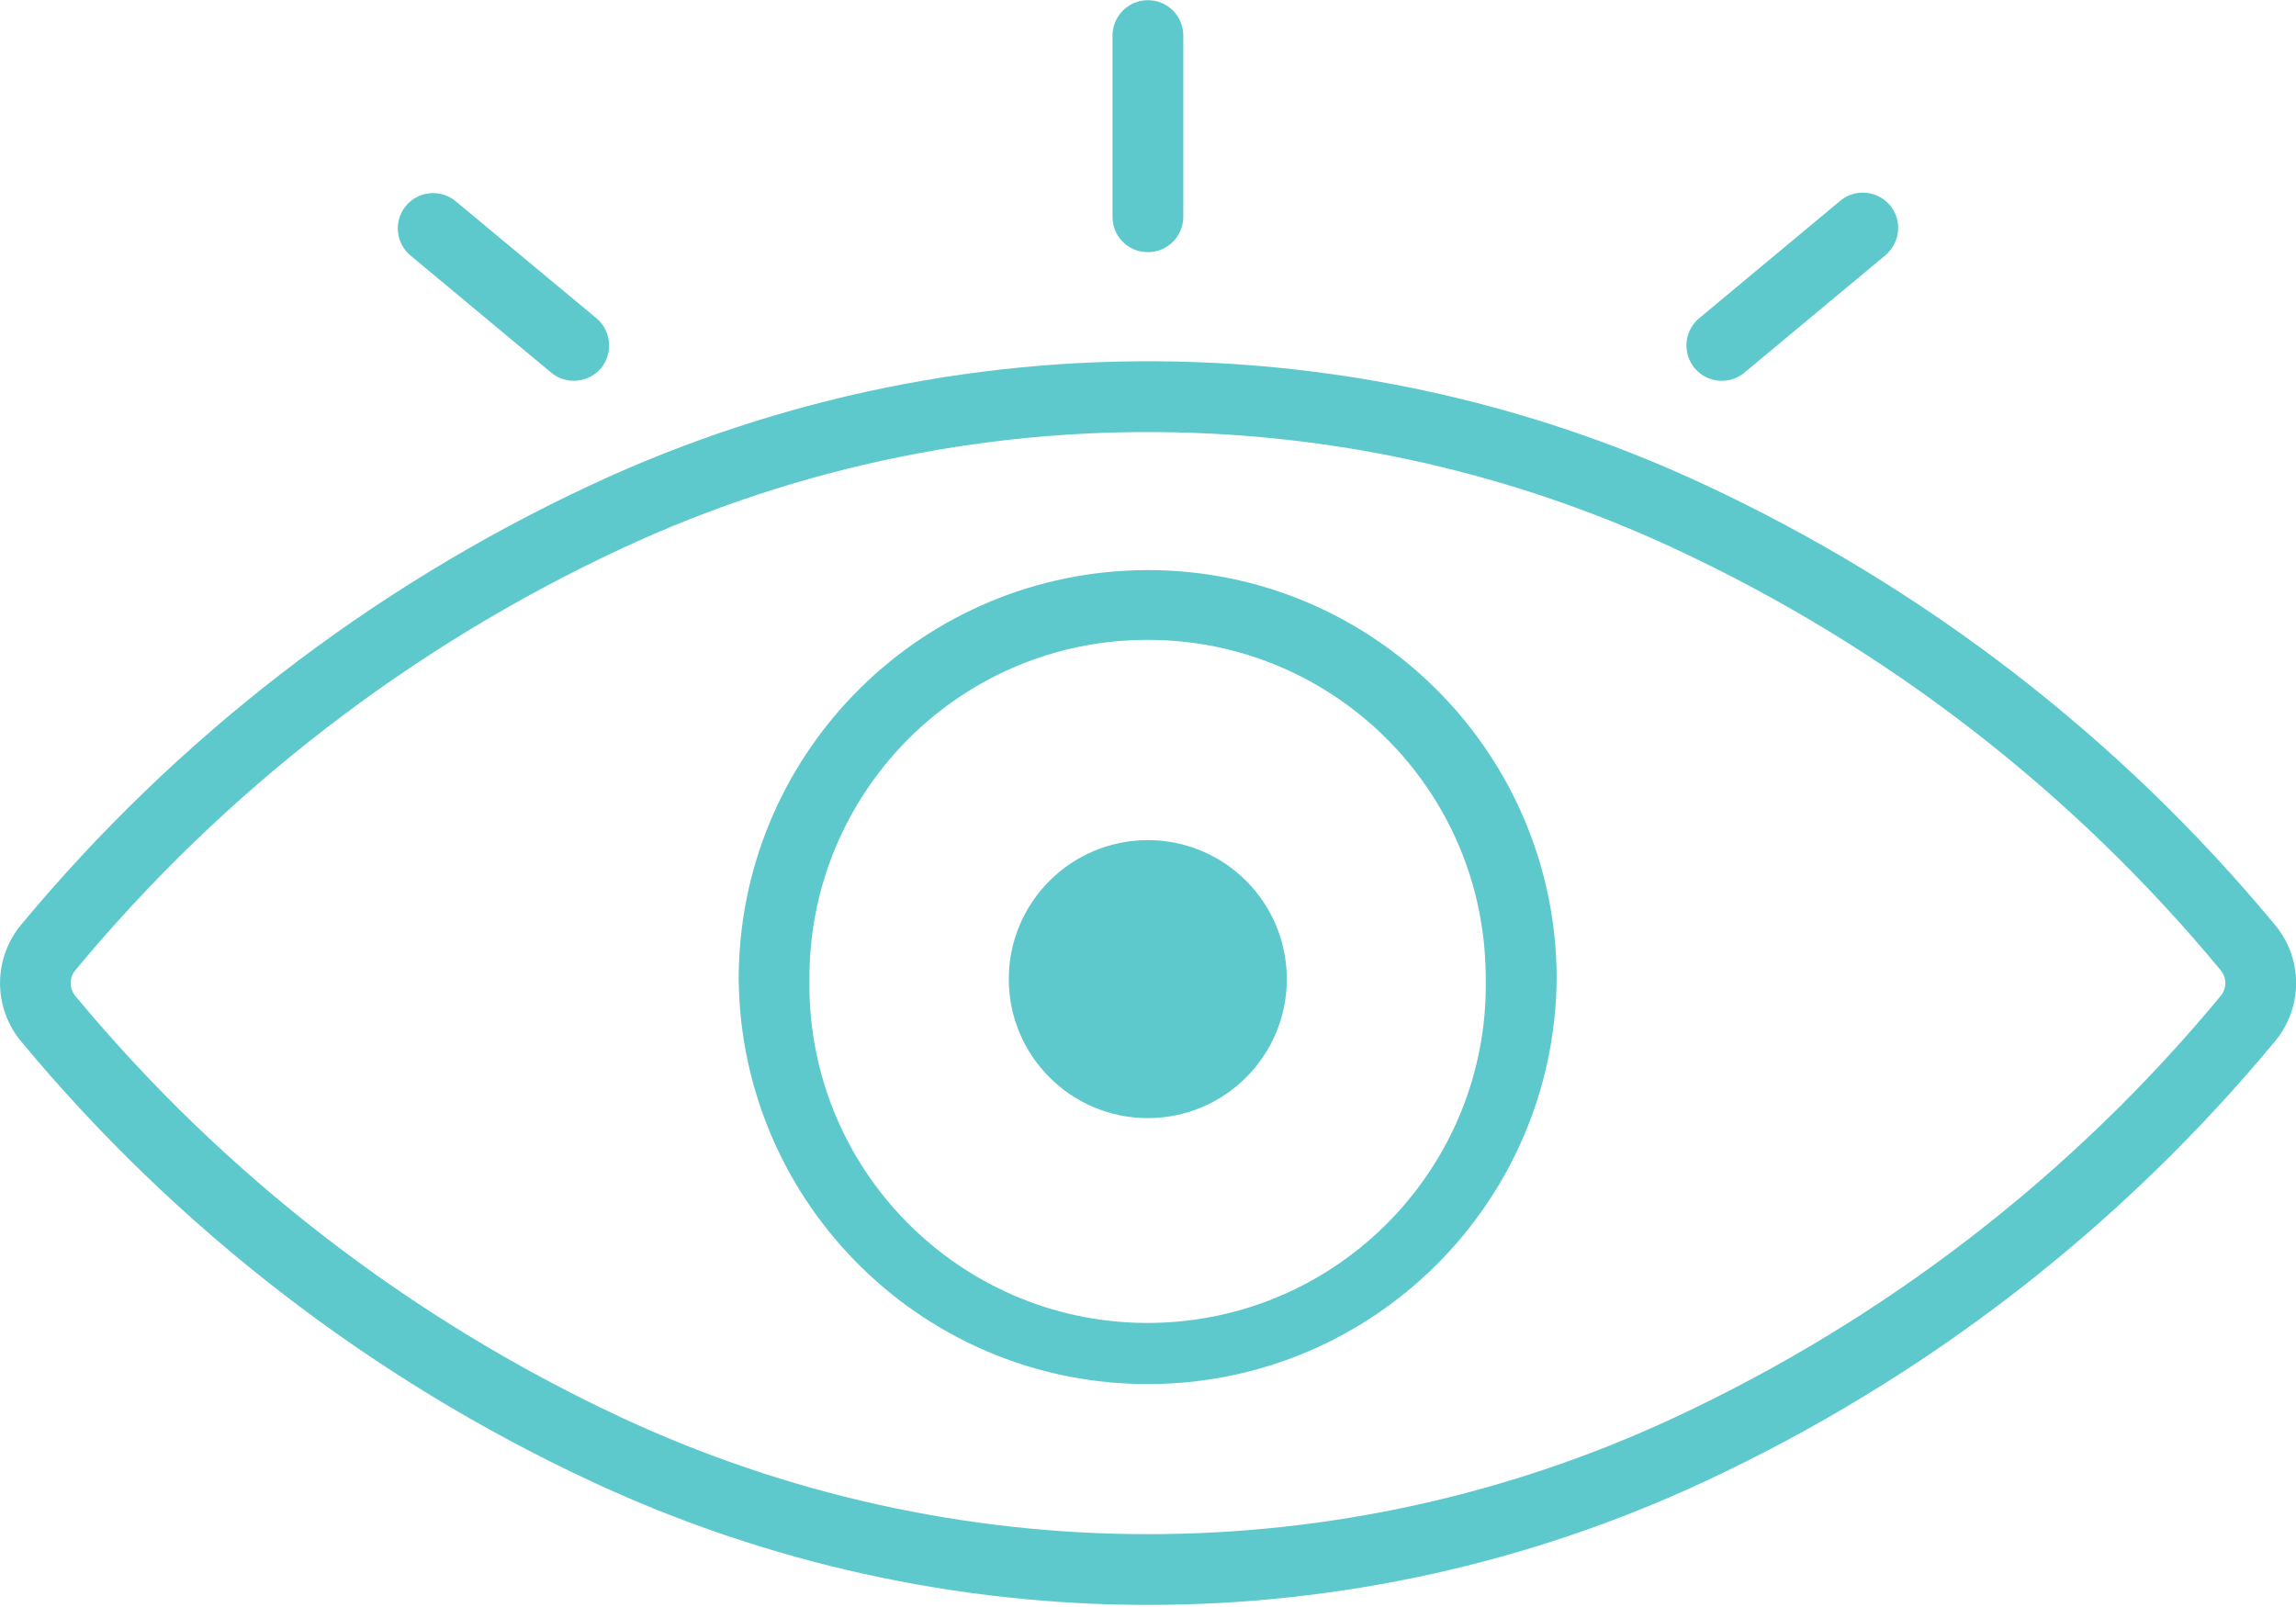 <?xml version="1.0" encoding="UTF-8" standalone="no"?><svg xmlns="http://www.w3.org/2000/svg" xmlns:xlink="http://www.w3.org/1999/xlink" fill="#000000" height="30.8" preserveAspectRatio="xMidYMid meet" version="1" viewBox="0.0 -0.0 44.0 30.8" width="44" zoomAndPan="magnify"><defs><clipPath id="a"><path d="M 0 6 L 44 6 L 44 30.762 L 0 30.762 Z M 0 6"/></clipPath></defs><g><g id="change1_1"><path d="M 21.824 12.266 C 25.402 12.172 28.379 14.996 28.469 18.574 C 28.473 18.641 28.473 18.703 28.473 18.766 C 28.531 22.344 25.68 25.293 22.102 25.355 C 18.523 25.414 15.574 22.562 15.512 18.984 C 15.512 18.91 15.512 18.84 15.512 18.766 C 15.5 15.242 18.305 12.355 21.824 12.266 Z M 21.77 10.93 C 17.527 11.055 14.156 14.523 14.156 18.766 C 14.199 23.094 17.738 26.57 22.07 26.527 C 26.34 26.488 29.789 23.035 29.832 18.766 C 29.832 14.438 26.324 10.926 21.996 10.926 C 21.918 10.926 21.844 10.93 21.77 10.93" fill="#5ec9cc"/></g><g id="change1_2"><path d="M 24.66 18.766 C 24.66 17.293 23.469 16.102 21.996 16.102 C 20.527 16.102 19.332 17.293 19.332 18.766 C 19.332 20.238 20.527 21.43 21.996 21.43 C 23.469 21.43 24.66 20.238 24.66 18.766" fill="#5ec9cc"/></g><g id="change1_3"><path d="M 7.859 4.891 L 10.57 7.148 C 10.863 7.383 11.289 7.336 11.527 7.047 C 11.75 6.762 11.715 6.348 11.441 6.109 L 8.727 3.852 C 8.434 3.617 8.008 3.66 7.773 3.953 C 7.543 4.238 7.582 4.652 7.859 4.891" fill="#5ec9cc"/></g><g id="change1_4"><path d="M 35.262 3.852 L 32.551 6.109 C 32.27 6.355 32.238 6.781 32.484 7.066 C 32.723 7.34 33.137 7.379 33.422 7.148 L 36.133 4.891 C 36.418 4.648 36.461 4.223 36.219 3.934 C 35.977 3.648 35.547 3.609 35.262 3.852" fill="#5ec9cc"/></g><g id="change1_5"><path d="M 21.32 0.656 L 21.32 4.184 C 21.336 4.559 21.648 4.848 22.023 4.832 C 22.379 4.82 22.66 4.535 22.676 4.184 L 22.676 0.656 C 22.66 0.281 22.348 -0.012 21.969 0.004 C 21.617 0.02 21.336 0.301 21.32 0.656" fill="#5ec9cc"/></g><g clip-path="url(#a)" id="change1_6"><path d="M 22.887 8.297 C 26.082 8.414 29.215 9.172 32.109 10.523 C 36.148 12.406 39.715 15.164 42.555 18.594 C 42.676 18.738 42.676 18.945 42.555 19.09 C 39.715 22.52 36.148 25.273 32.109 27.16 C 25.703 30.152 18.301 30.152 11.891 27.16 C 7.855 25.273 4.289 22.52 1.445 19.09 C 1.324 18.945 1.324 18.738 1.445 18.594 C 4.289 15.164 7.855 12.406 11.891 10.523 C 15.328 8.918 19.094 8.156 22.887 8.297 Z M 22.934 6.941 C 18.926 6.793 14.949 7.602 11.32 9.297 C 7.102 11.266 3.375 14.145 0.402 17.727 C -0.133 18.375 -0.133 19.309 0.402 19.957 C 3.375 23.539 7.102 26.418 11.32 28.387 C 18.09 31.551 25.914 31.551 32.684 28.387 C 36.902 26.418 40.629 23.539 43.598 19.957 C 44.137 19.309 44.137 18.375 43.598 17.727 C 40.629 14.145 36.902 11.266 32.684 9.297 C 29.629 7.867 26.309 7.066 22.934 6.941" fill="#5ec9cc"/></g></g></svg>